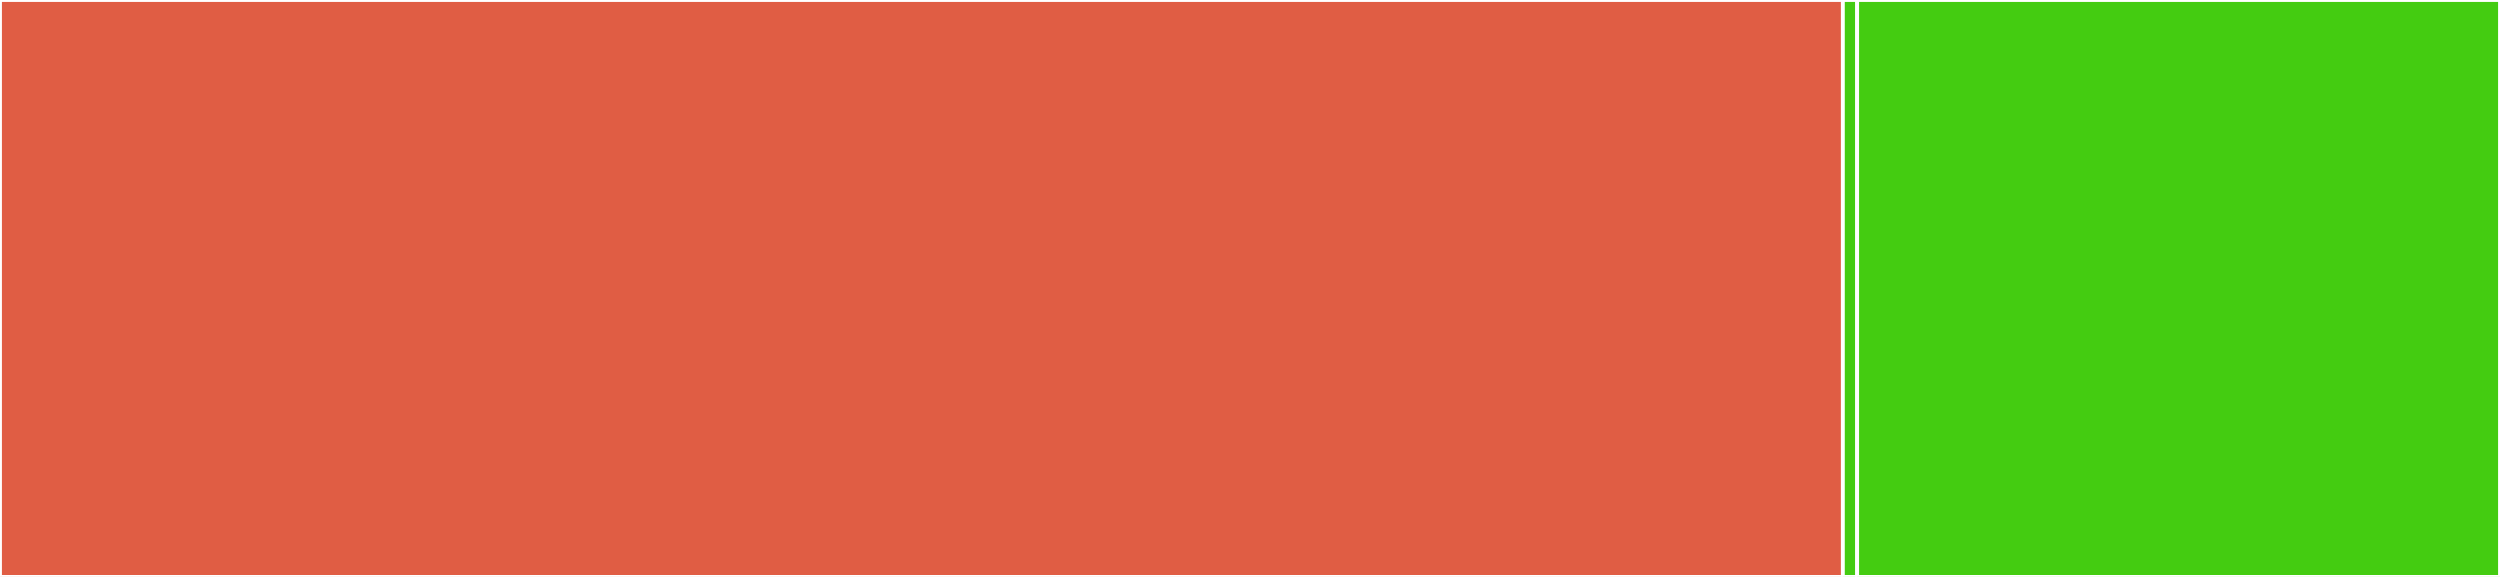 <svg baseProfile="full" width="650" height="150" viewBox="0 0 650 150" version="1.1"
xmlns="http://www.w3.org/2000/svg" xmlns:ev="http://www.w3.org/2001/xml-events"
xmlns:xlink="http://www.w3.org/1999/xlink">

<rect x="0" y="0" width="650" height="150" fill="#333333" stroke="none"/>

<style>rect.s{mask:url(#mask);}</style>
<defs>
  <pattern id="white" width="4" height="4" patternUnits="userSpaceOnUse" patternTransform="rotate(45)">
    <rect width="2" height="2" transform="translate(0,0)" fill="white"></rect>
  </pattern>
  <mask id="mask">
    <rect x="0" y="0" width="100%" height="100%" fill="url(#white)"></rect>
  </mask>
</defs>

<rect x="0" y="0" width="479.143" height="150.0" fill="#e05d44" stroke="white" stroke-width="1" class=" tooltipped" data-content="coderunner/coderunner.py"><title>coderunner/coderunner.py</title></rect>
<rect x="479.143" y="0" width="3.714" height="150" fill="#4c1" stroke="white" stroke-width="1" class=" tooltipped" data-content="coderunner/__init__.py"><title>coderunner/__init__.py</title></rect>
<rect x="482.857" y="0" width="167.143" height="150.0" fill="#4c1" stroke="white" stroke-width="1" class=" tooltipped" data-content="tests.py"><title>tests.py</title></rect>
</svg>